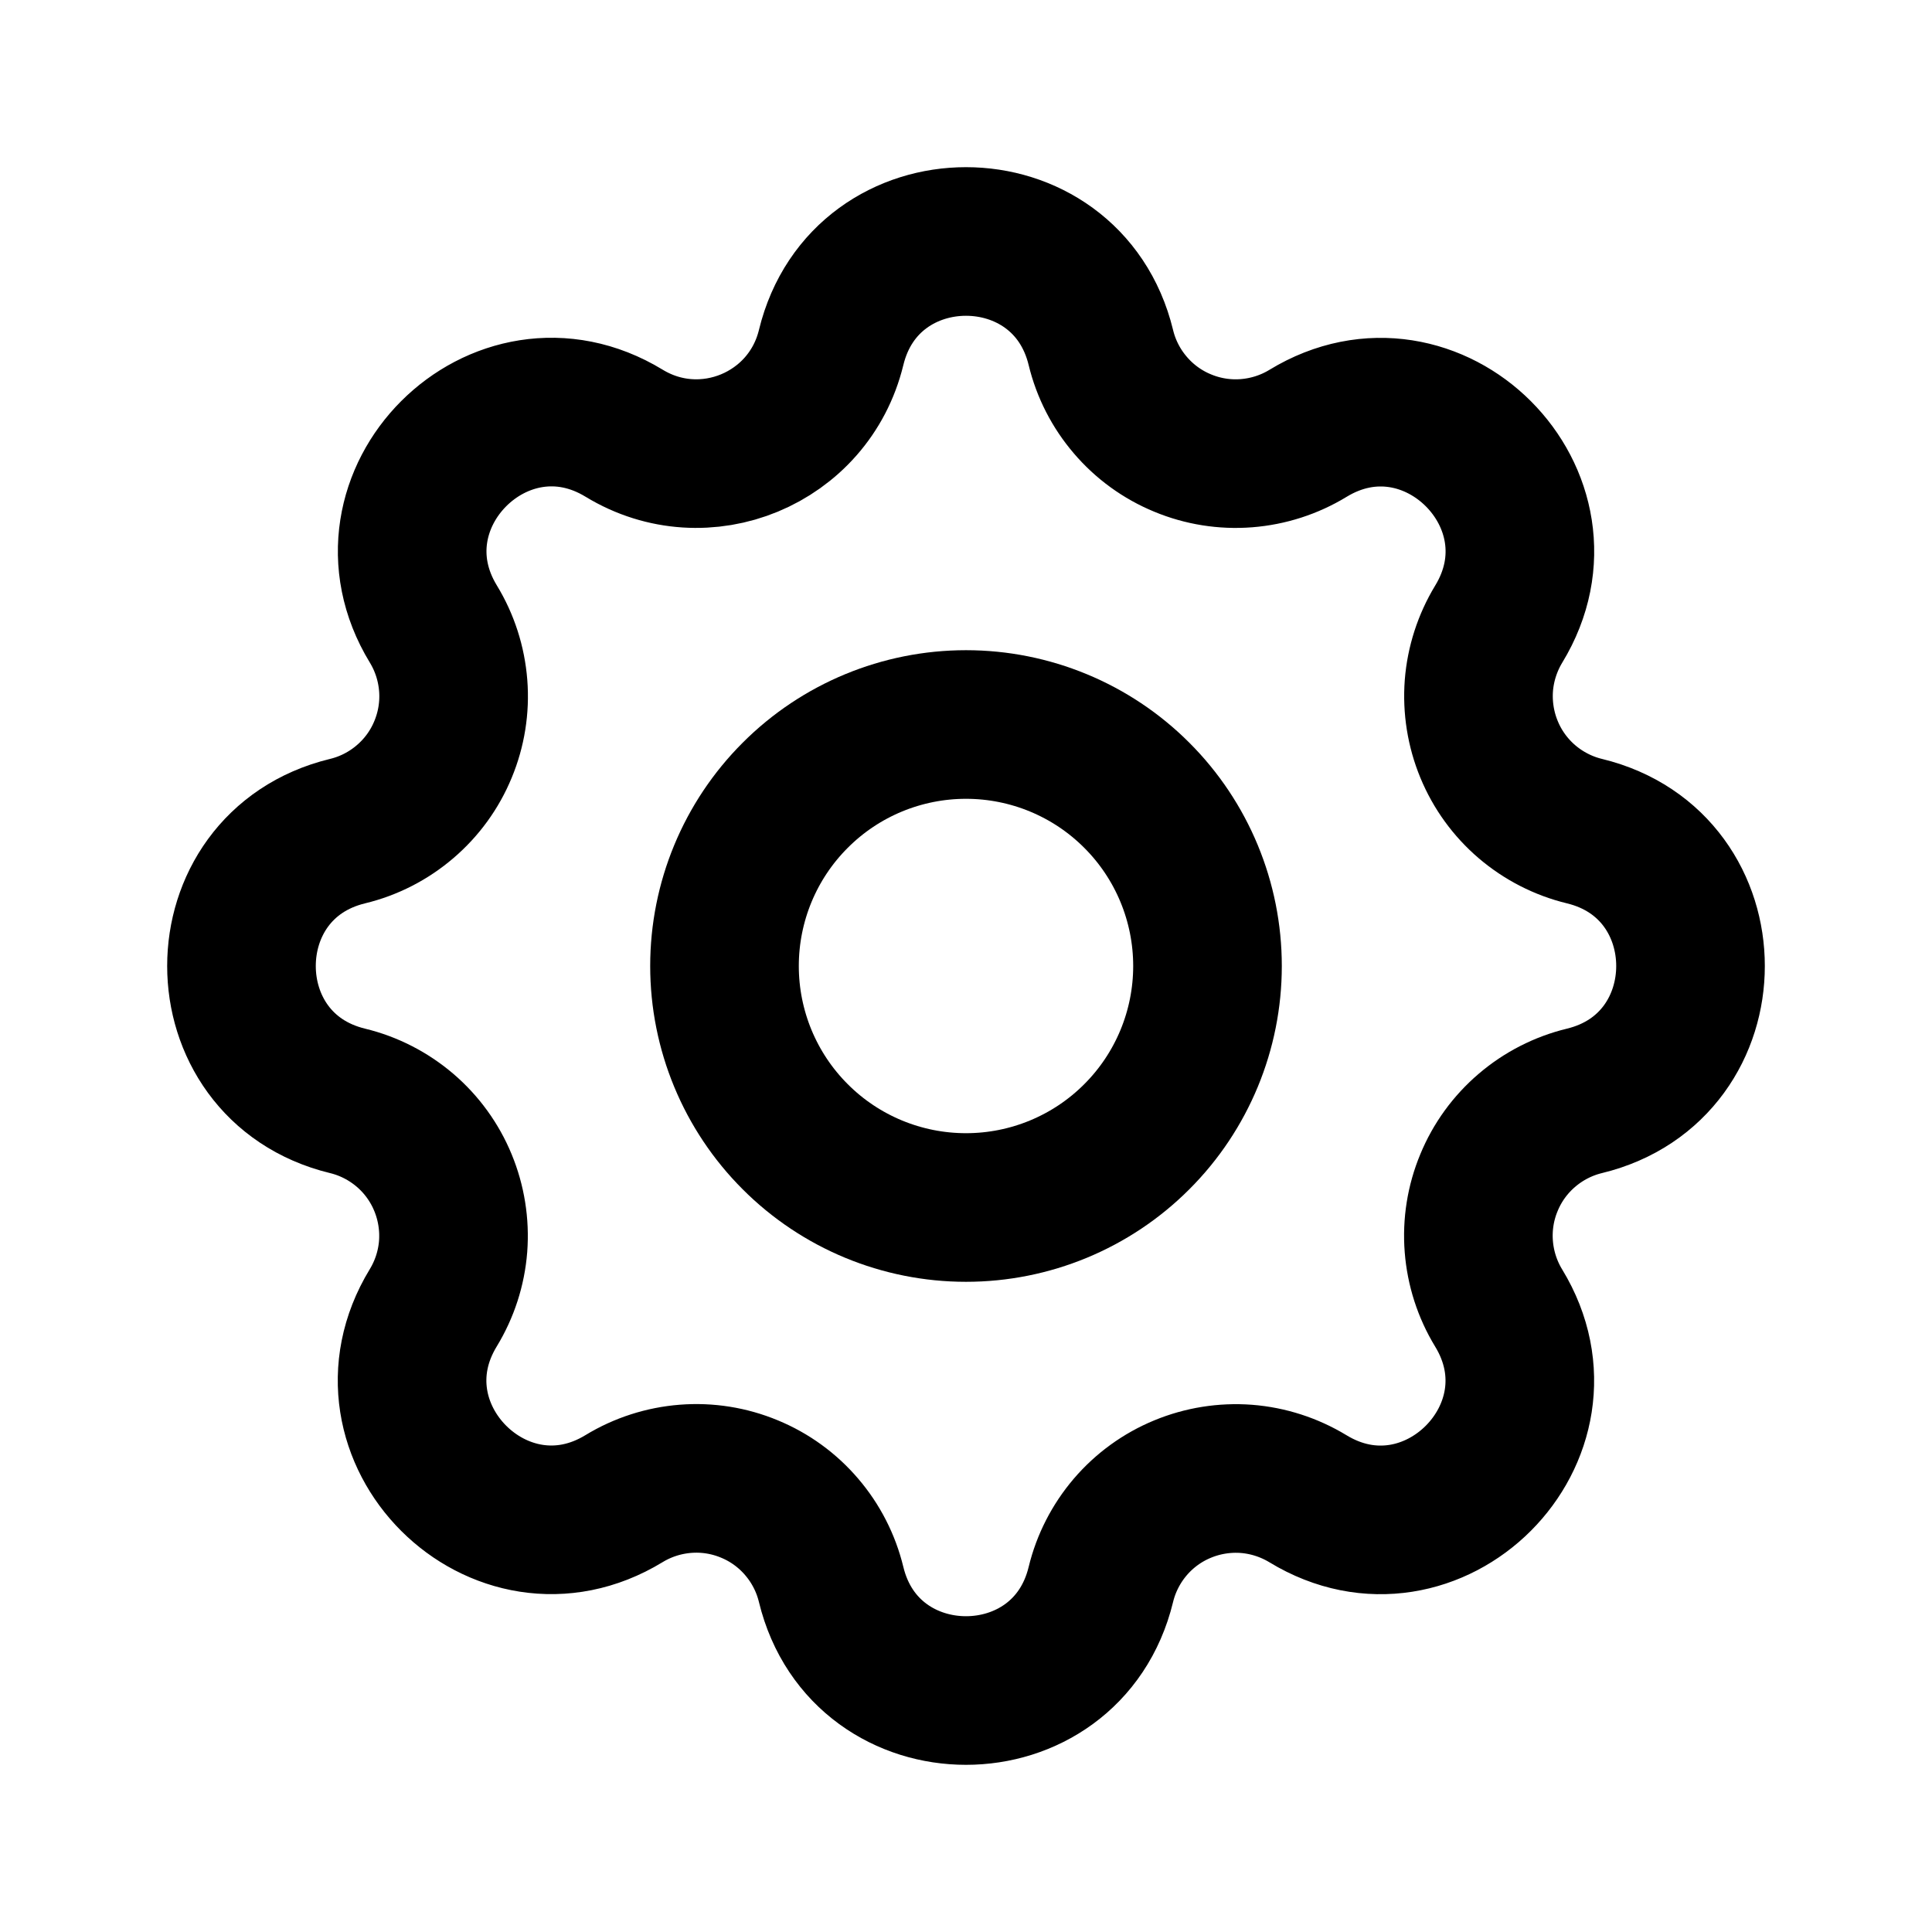 <svg width="26" height="26" viewBox="0 0 26 26" fill="none" xmlns="http://www.w3.org/2000/svg">
<path d="M11.185 4.677C11.647 2.774 14.353 2.774 14.815 4.677C14.884 4.963 15.02 5.228 15.211 5.451C15.402 5.675 15.643 5.85 15.915 5.962C16.186 6.075 16.481 6.122 16.774 6.099C17.067 6.076 17.351 5.985 17.602 5.832C19.274 4.813 21.188 6.726 20.169 8.399C20.017 8.65 19.925 8.934 19.902 9.226C19.88 9.519 19.927 9.814 20.039 10.085C20.151 10.357 20.326 10.598 20.549 10.789C20.773 10.98 21.038 11.116 21.323 11.185C23.226 11.647 23.226 14.353 21.323 14.815C21.038 14.884 20.772 15.02 20.549 15.211C20.325 15.402 20.15 15.643 20.038 15.915C19.925 16.186 19.878 16.481 19.901 16.774C19.924 17.067 20.015 17.351 20.168 17.602C21.187 19.274 19.274 21.188 17.601 20.169C17.35 20.017 17.067 19.925 16.773 19.902C16.48 19.88 16.186 19.927 15.915 20.039C15.643 20.151 15.402 20.326 15.211 20.549C15.02 20.773 14.884 21.038 14.815 21.323C14.353 23.226 11.647 23.226 11.185 21.323C11.116 21.038 10.98 20.772 10.789 20.549C10.598 20.325 10.357 20.15 10.085 20.038C9.813 19.925 9.519 19.878 9.226 19.901C8.933 19.924 8.649 20.015 8.398 20.168C6.726 21.187 4.812 19.274 5.83 17.601C5.983 17.35 6.075 17.067 6.098 16.773C6.12 16.48 6.073 16.186 5.961 15.915C5.849 15.643 5.674 15.402 5.451 15.211C5.227 15.02 4.962 14.884 4.677 14.815C2.774 14.353 2.774 11.647 4.677 11.185C4.963 11.116 5.228 10.98 5.451 10.789C5.675 10.598 5.85 10.357 5.962 10.085C6.075 9.813 6.122 9.519 6.099 9.226C6.076 8.933 5.985 8.649 5.832 8.398C4.813 6.726 6.726 4.812 8.399 5.83C9.482 6.489 10.886 5.906 11.185 4.677Z" stroke="black" stroke-width="2" stroke-linecap="round" stroke-linejoin="round"/>
<path d="M9.75 13C9.75 13.862 10.092 14.689 10.702 15.298C11.311 15.908 12.138 16.25 13 16.25C13.862 16.25 14.689 15.908 15.298 15.298C15.908 14.689 16.25 13.862 16.25 13C16.25 12.138 15.908 11.311 15.298 10.702C14.689 10.092 13.862 9.75 13 9.75C12.138 9.75 11.311 10.092 10.702 10.702C10.092 11.311 9.75 12.138 9.75 13Z" stroke="black" stroke-width="2" stroke-linecap="round" stroke-linejoin="round"/>
</svg>
